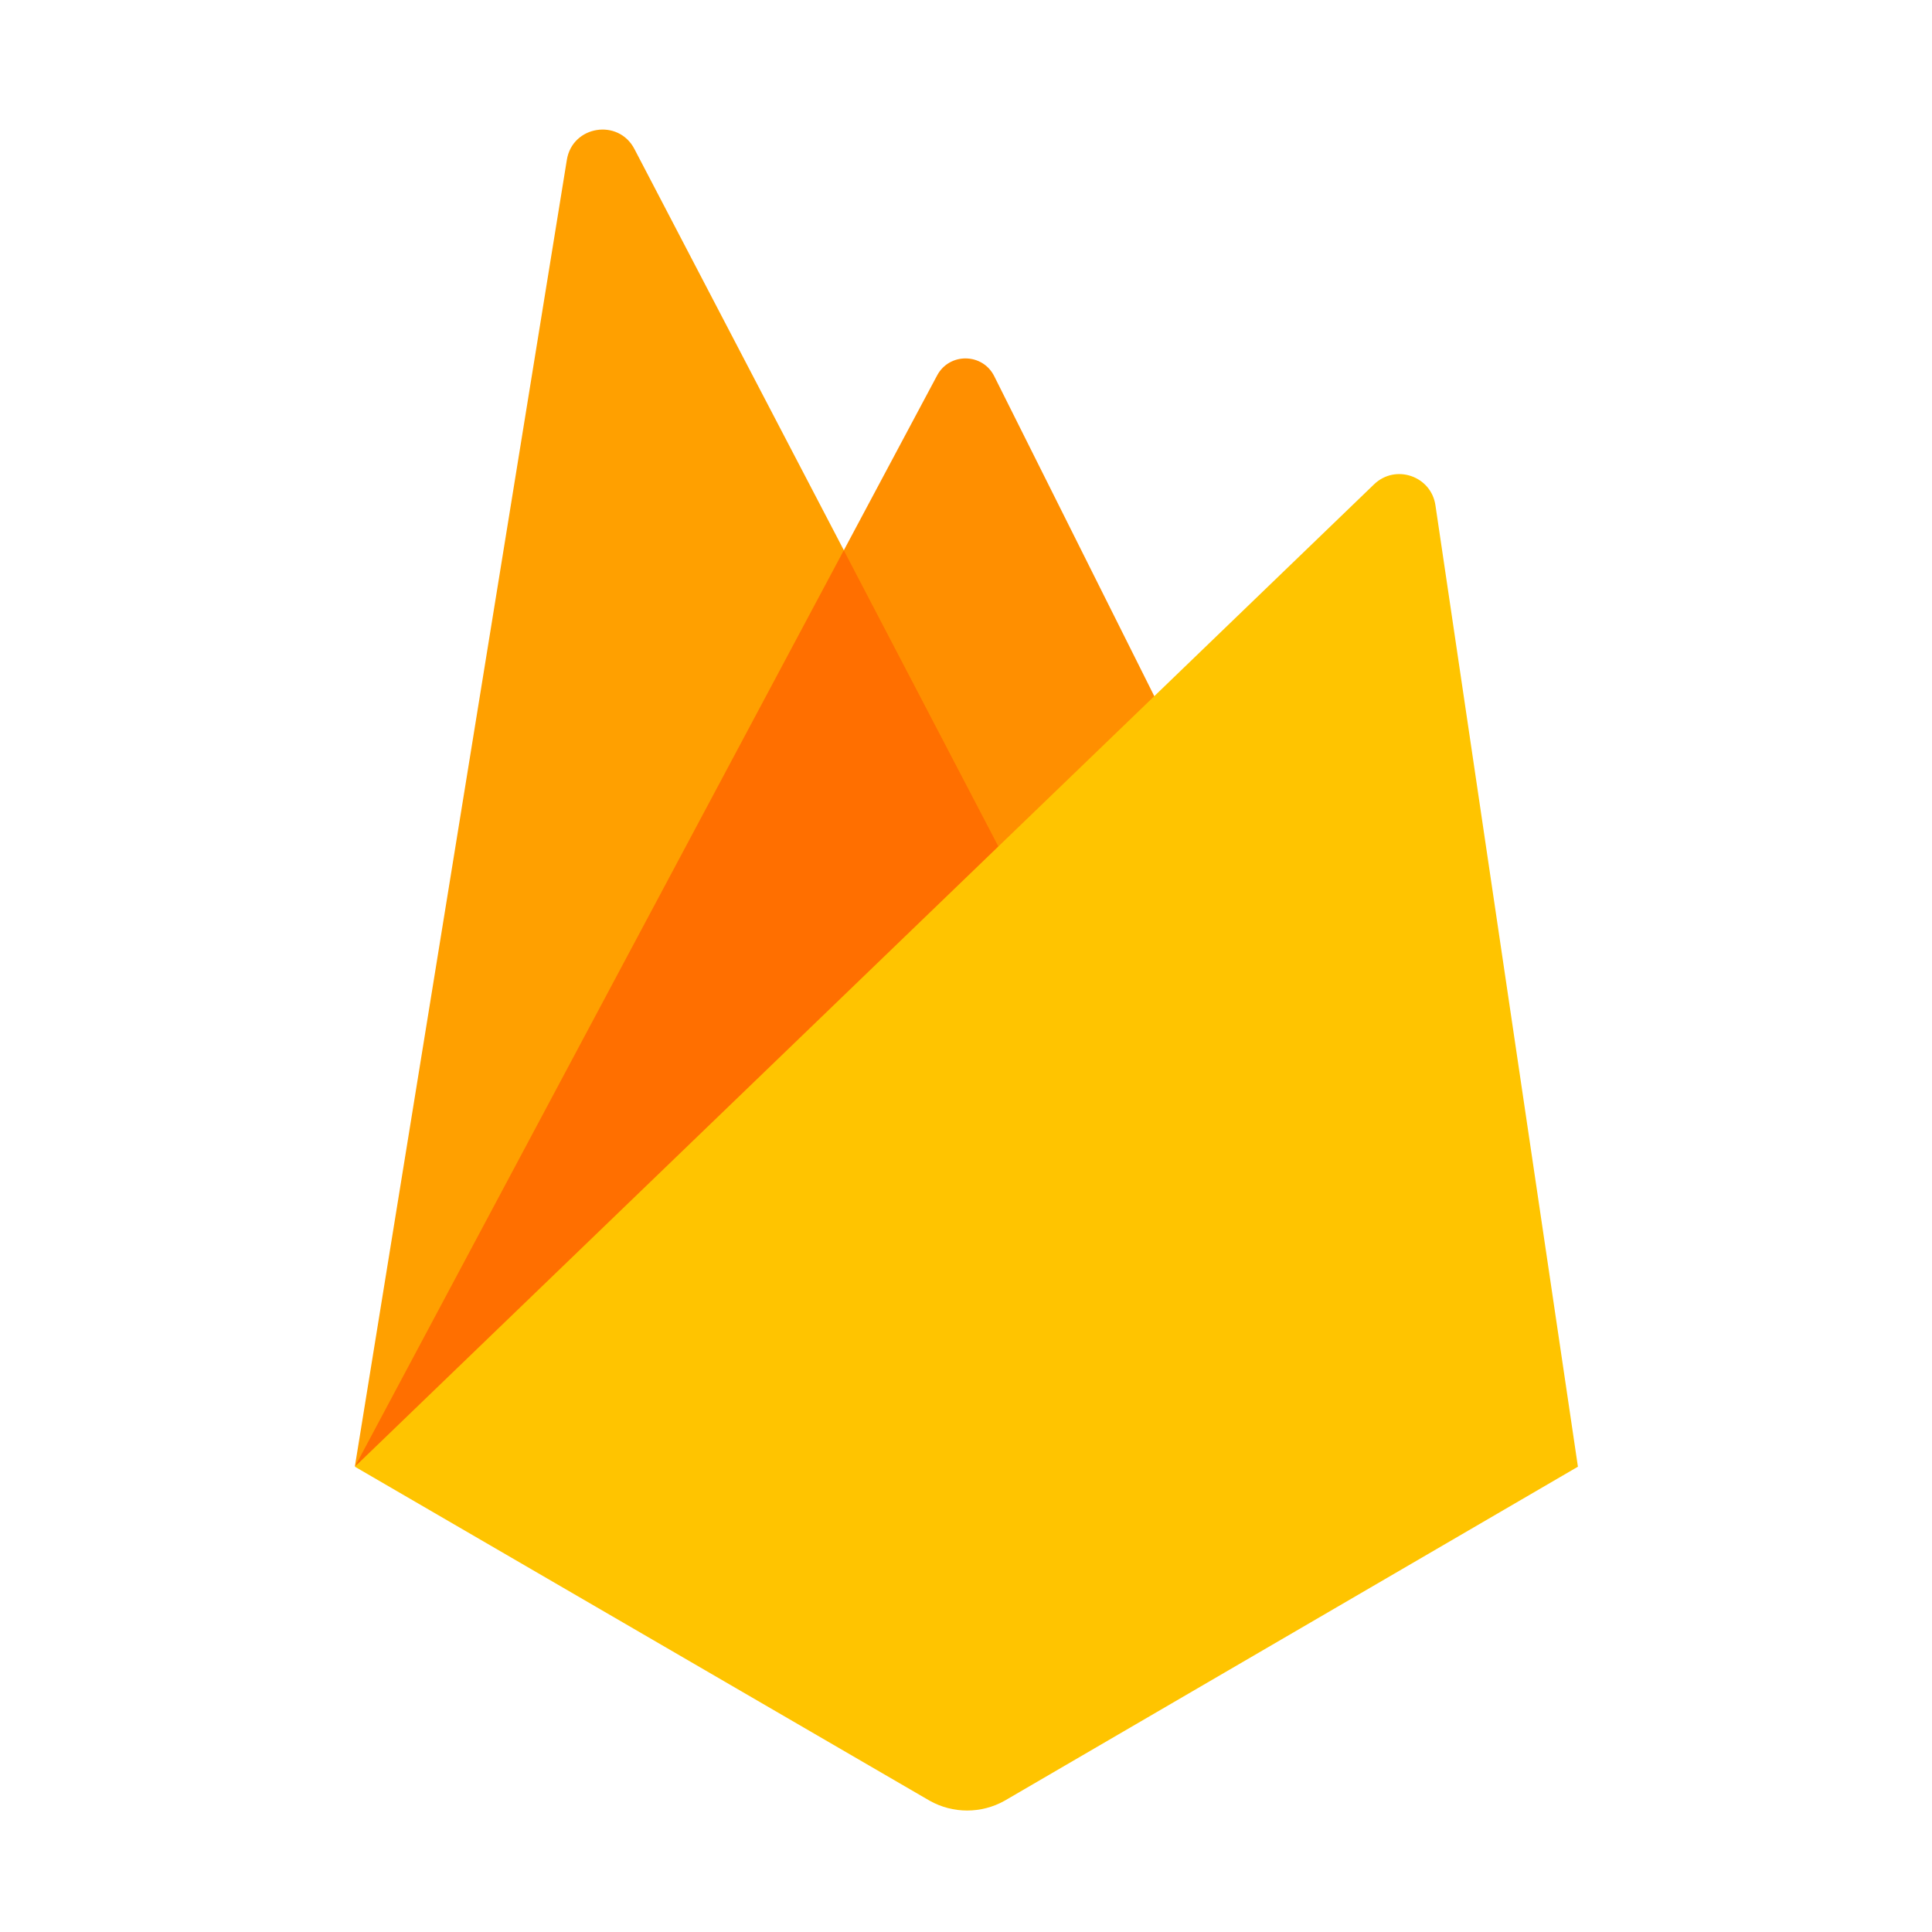 <svg xmlns="http://www.w3.org/2000/svg" xmlns:xlink="http://www.w3.org/1999/xlink" width="1000" zoomAndPan="magnify" viewBox="0 0 750 750" height="1000" preserveAspectRatio="xMidYMid meet" version="1.0"><rect x="-75" width="900" fill="#ffffff" y="-75" height="900" fill-opacity="1"/><rect x="-75" width="900" fill="#ffffff" y="-75" height="900" fill-opacity="1"/><path fill="#ff8f00" d="M 137.766 569.371 L 363.793 145.734 C 368.555 136.809 381.434 136.973 385.957 146.031 L 464.18 302.41 Z M 137.766 569.371 " fill-opacity="1" fill-rule="nonzero"/><path fill="#ffa000" d="M 137.766 569.254 L 220.051 62.043 C 222.203 48.77 240.035 45.895 246.27 57.816 L 404.832 361.617 Z M 137.766 569.254 " fill-opacity="1" fill-rule="nonzero"/><path fill="#ff6f00" d="M 137.883 569.164 L 140.852 566.836 L 400.93 354.141 L 327.574 213.602 Z M 137.883 569.164 " fill-opacity="1" fill-rule="nonzero"/><path fill="#ffc400" d="M 137.766 569.371 L 533.406 188.02 C 541.699 180.027 555.543 184.742 557.234 196.133 L 612.547 569.371 L 389.992 699.039 C 380.957 704.113 369.934 704.113 360.898 699.039 Z M 137.766 569.371 " fill-opacity="1" fill-rule="nonzero"/></svg>